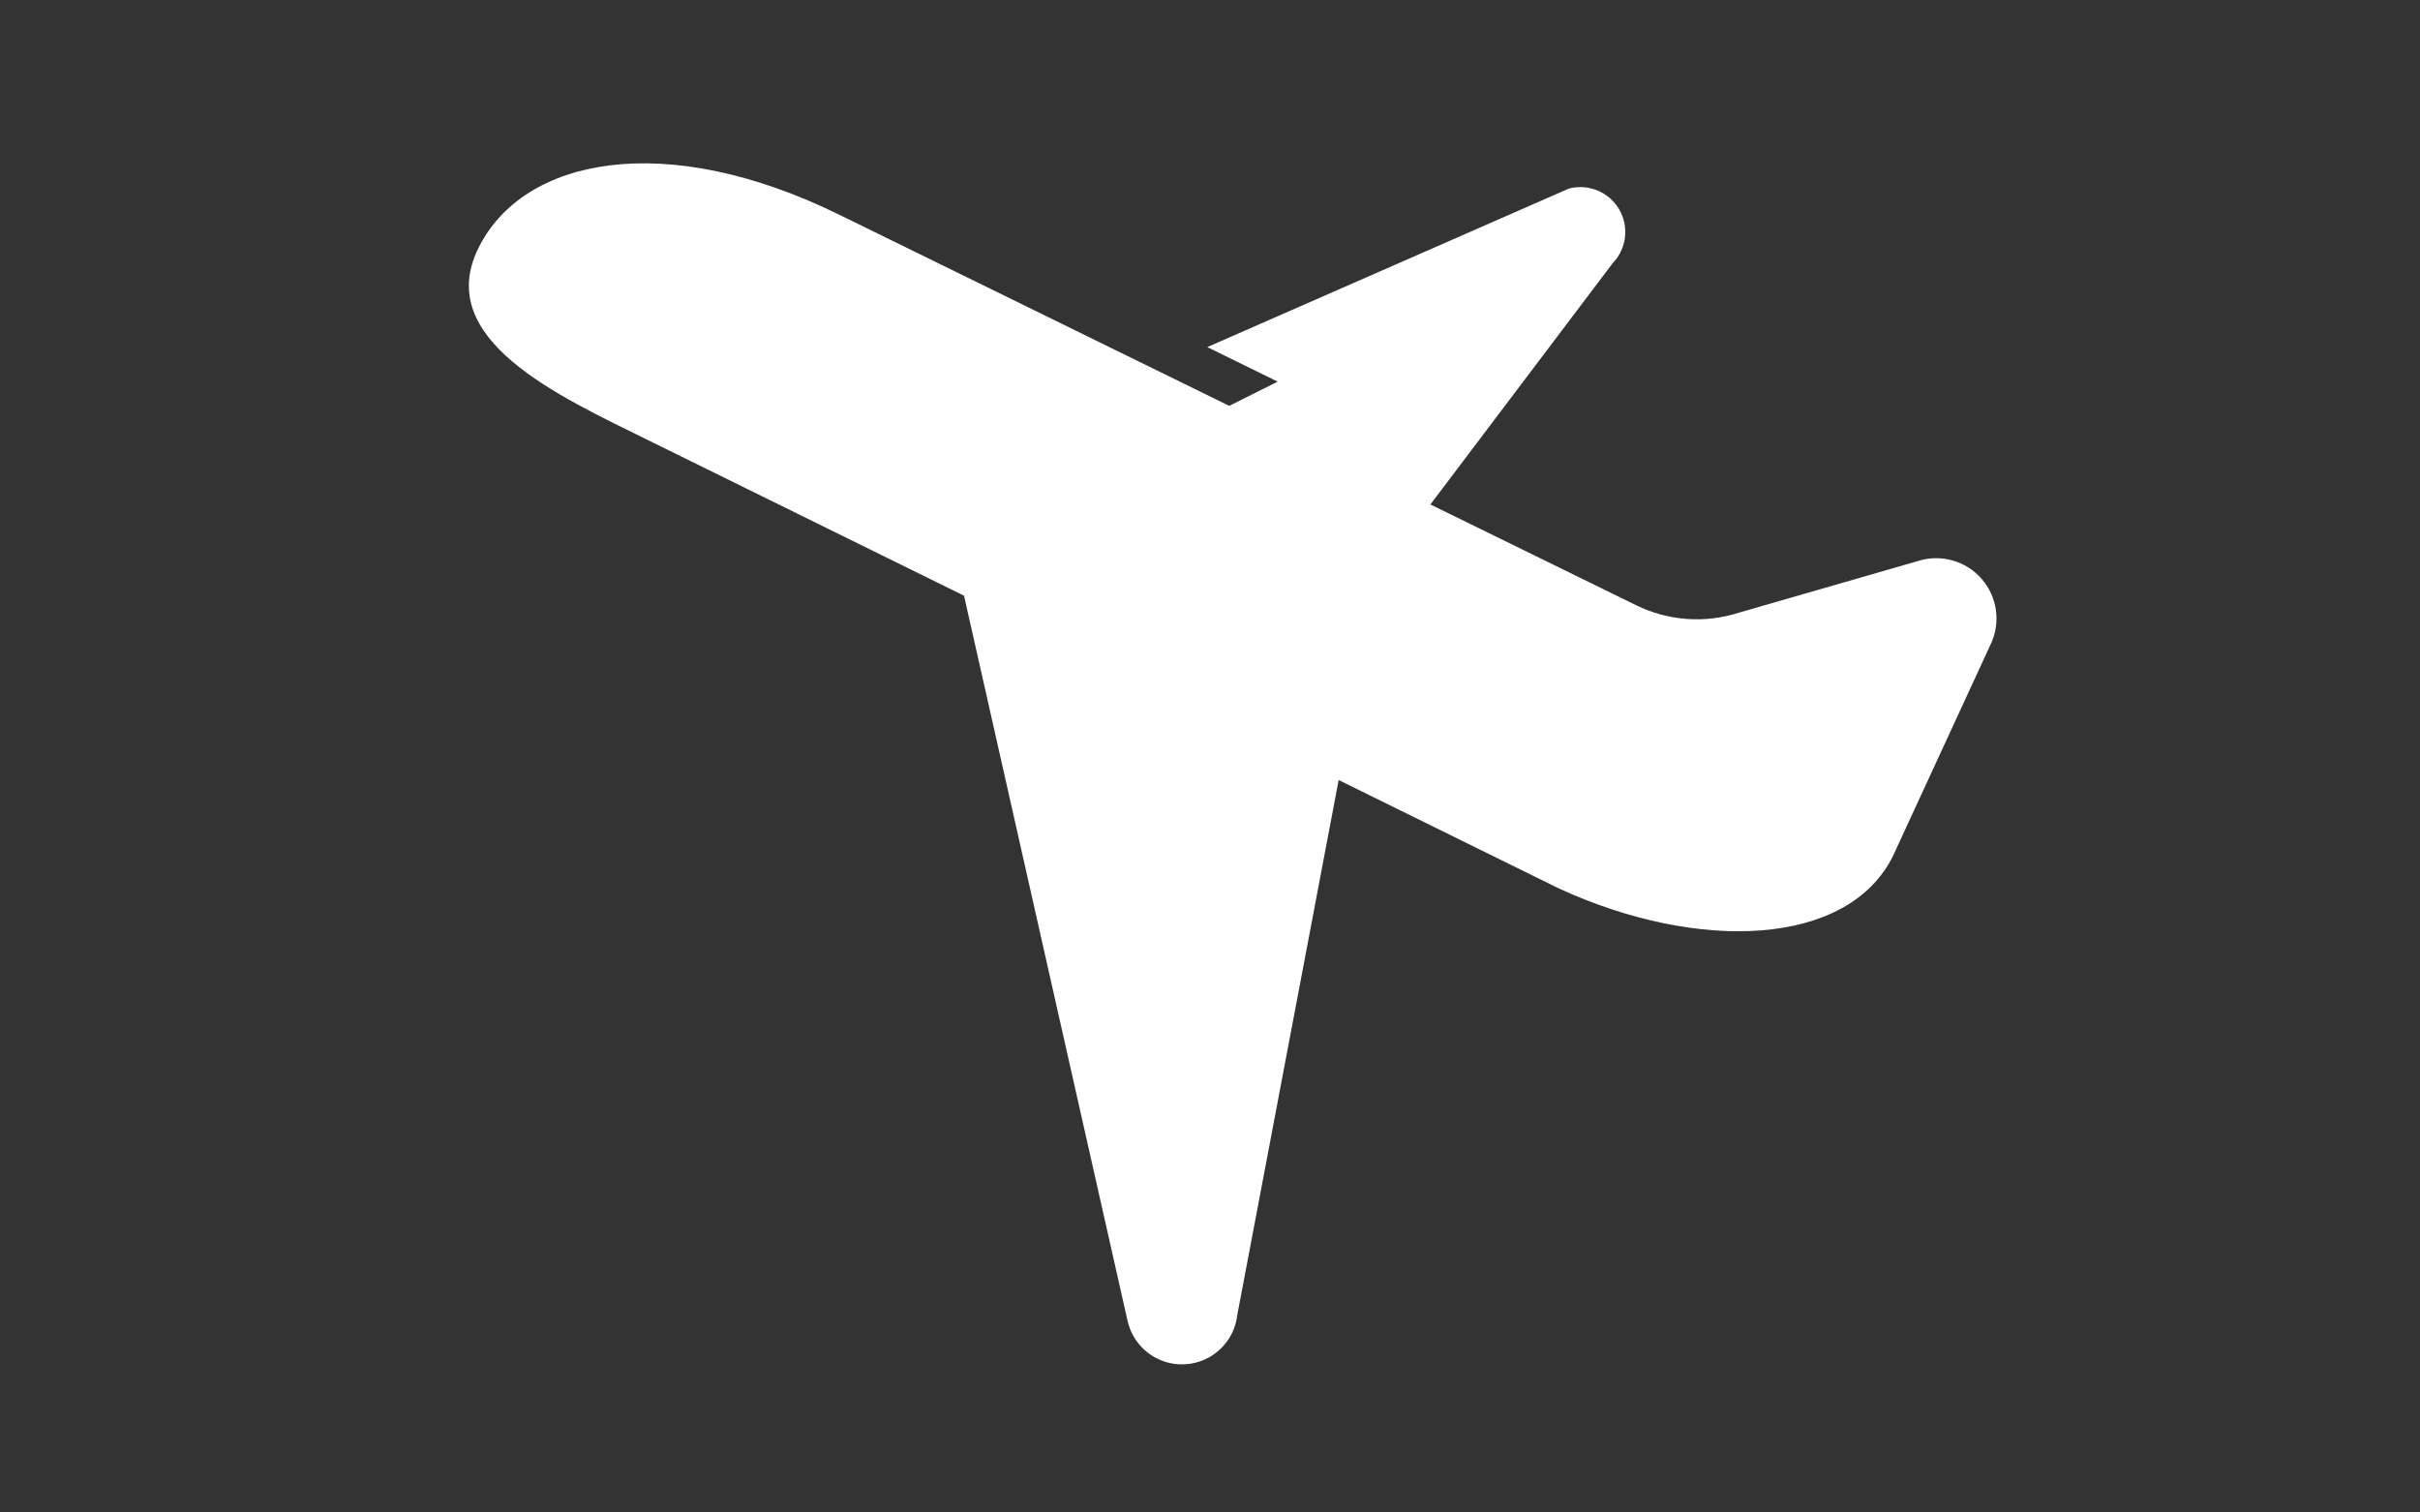 <?xml version="1.0" encoding="utf-8"?>
<!-- Generator: Adobe Illustrator 15.1.0, SVG Export Plug-In . SVG Version: 6.00 Build 0)  -->
<!DOCTYPE svg PUBLIC "-//W3C//DTD SVG 1.1//EN" "http://www.w3.org/Graphics/SVG/1.1/DTD/svg11.dtd">
<svg version="1.1" id="レイヤー_1" xmlns="http://www.w3.org/2000/svg" xmlns:xlink="http://www.w3.org/1999/xlink" x="0px"
	 y="0px" width="160px" height="100px" viewBox="0 0 160 100" enable-background="new 0 0 160 100" xml:space="preserve">
<rect x="0" y="0" width="160" height="100" fill="#333333" stroke="none"/>
<g>
	<path fill="#FFFFFF" d="M131.027,38.284c-1.046-1.211-2.714-1.678-4.238-1.186l-11.808,3.406c-2.251,0.729-4.697,0.55-6.82-0.495
		l-13.589-6.656l12.052-15.952c0.924-0.956,1.102-2.419,0.422-3.57c-0.675-1.146-2.039-1.704-3.324-1.361L79.82,22.949l4.654,2.283
		l-3.201,1.601l-4.87-2.386L55.516,14.209c-11.536-5.672-20.935-3.811-23.893,2.208c-2.958,6.021,5.246,9.745,11.265,12.703
		l20.85,10.266l10.8,47.892c0.37,1.772,1.973,3.016,3.792,2.925c1.81-0.091,3.281-1.48,3.479-3.287l6.697-35.343l14.513,7.146
		c9.287,4.287,19.187,3.875,22.145-2.142l6.427-13.929C132.298,41.214,132.076,39.493,131.027,38.284z"/>
</g>
</svg>
